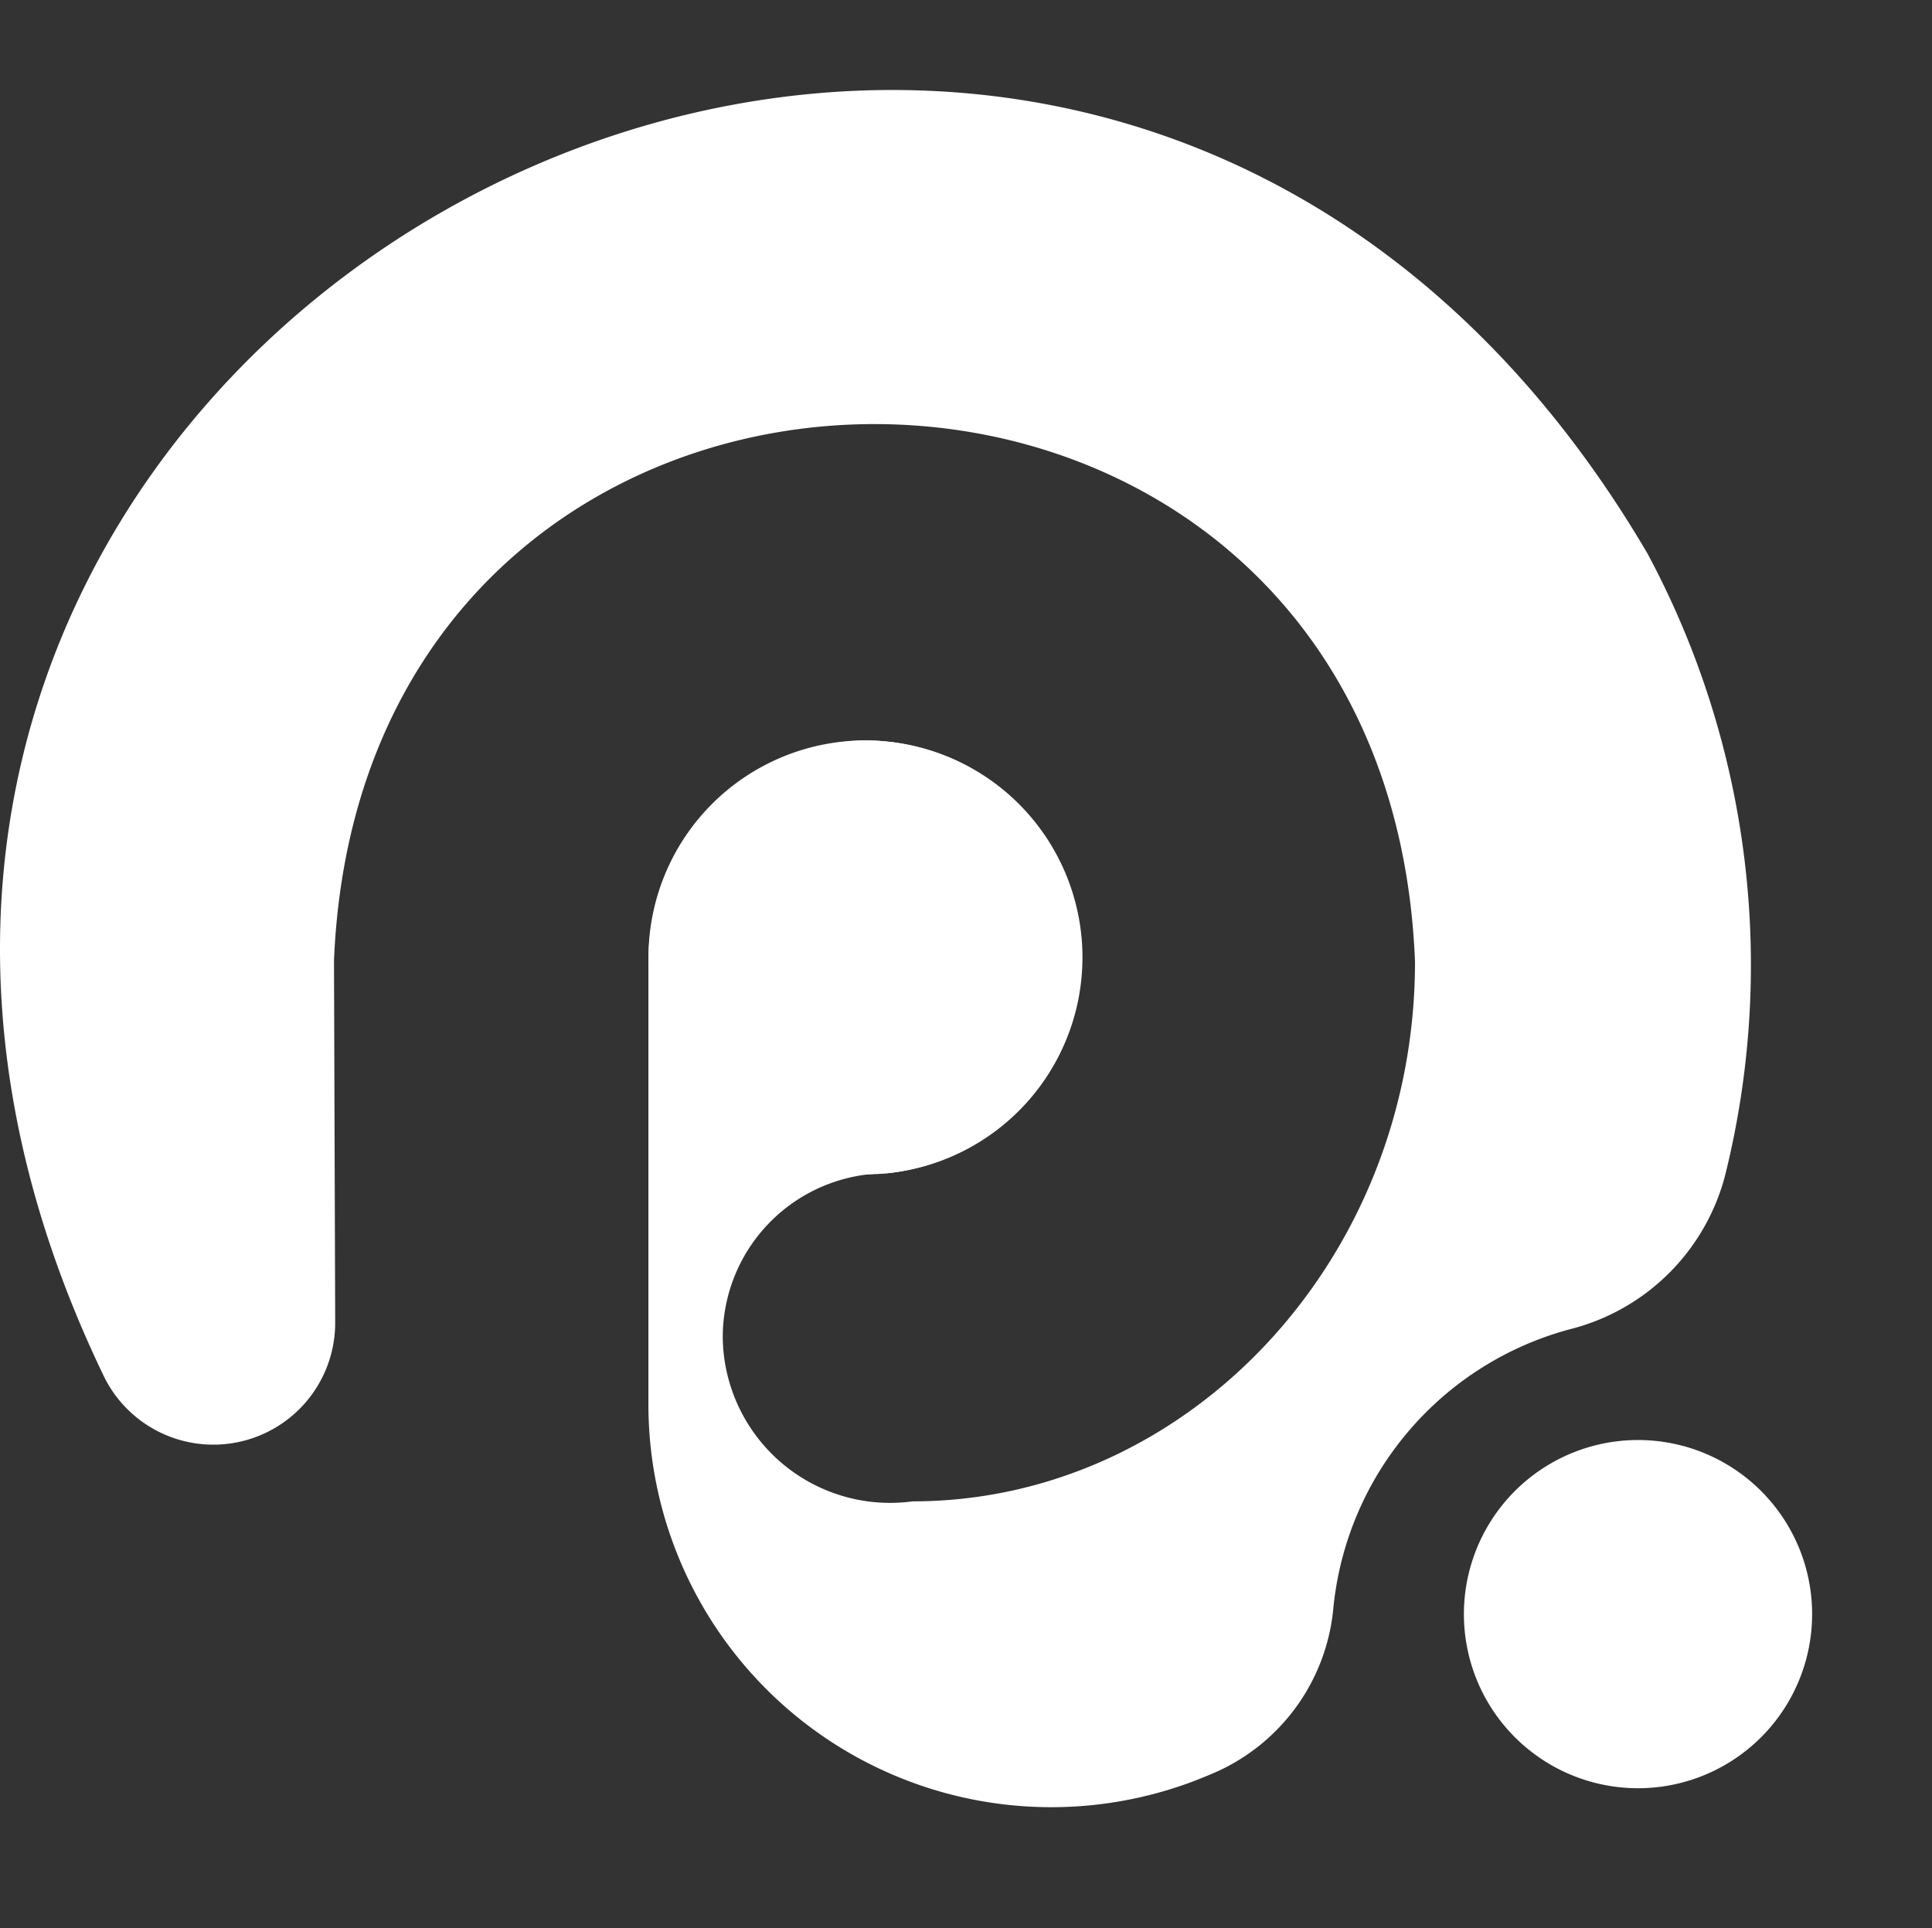 <svg xmlns="http://www.w3.org/2000/svg" xmlns:xlink="http://www.w3.org/1999/xlink" width="64.359" height="64.242" viewBox="0 0 64.359 64.242"><rect x="0" y="0" width="64.359" height="64.242" fill="#333333" stroke="none"/><defs><clipPath id="a"><rect y="-3" width="64.359" height="64.242" fill="none"/></clipPath><clipPath id="b"><rect width="235.359" height="57.242" fill="none"/></clipPath></defs><g transform="translate(0 3)" clip-path="url(#a)" style="isolation:isolate"><g transform="translate(0 0)"><g transform="translate(0 0)" clip-path="url(#b)"><path d="M74.034,5.85a5.861,5.861,0,0,1,2.2,2.284,6.631,6.631,0,0,1,.794,3.236,6.51,6.51,0,0,1-.805,3.212,5.973,5.973,0,0,1-2.246,2.3,6.28,6.28,0,0,1-3.225.843A4.956,4.956,0,0,1,69.3,17.5a6.2,6.2,0,0,1-1.308-.561v5.569H64.326V5.312h2.565l.708,1.2a3.875,3.875,0,0,1,3.3-1.49,6.058,6.058,0,0,1,3.138.831m-2.246,8.267a2.834,2.834,0,0,0,1.087-1.124,3.58,3.58,0,0,0,0-3.248A2.879,2.879,0,0,0,71.8,8.621a3.033,3.033,0,0,0-1.564-.4,3.117,3.117,0,0,0-1.282.256,2.566,2.566,0,0,0-.965.745v4.371a2.919,2.919,0,0,0,.99.684,3.165,3.165,0,0,0,1.257.244,3.039,3.039,0,0,0,1.552-.4" transform="translate(12.989 1.013)" fill="#fff"/><path d="M84.288,5.24l-.317,3.346a6.717,6.717,0,0,0-1.538-.2,3.032,3.032,0,0,0-1.538.379,2.33,2.33,0,0,0-.977,1.063v7.595H76.253V5.313h2.589l.781,1.416a3.08,3.08,0,0,1,1.233-1.245,3.627,3.627,0,0,1,1.82-.464,6.29,6.29,0,0,1,1.612.22" transform="translate(15.398 1.013)" fill="#fff"/><path d="M86.329,16.889a6.075,6.075,0,0,1-2.394-2.272,6.246,6.246,0,0,1-.855-3.249,6.244,6.244,0,0,1,.855-3.248A6.075,6.075,0,0,1,86.329,5.85a7.707,7.707,0,0,1,6.96,0,6.08,6.08,0,0,1,2.393,2.272,6.244,6.244,0,0,1,.855,3.248,6.246,6.246,0,0,1-.855,3.249,6.08,6.08,0,0,1-2.393,2.272,7.717,7.717,0,0,1-6.96,0m4.994-2.712a2.871,2.871,0,0,0,1.05-1.148,3.564,3.564,0,0,0,.379-1.661,3.562,3.562,0,0,0-.379-1.66A2.815,2.815,0,0,0,89.8,8.145a2.815,2.815,0,0,0-2.577,1.564,3.562,3.562,0,0,0-.379,1.66,3.564,3.564,0,0,0,.379,1.661,2.941,2.941,0,0,0,4.1,1.148" transform="translate(16.776 1.013)" fill="#fff"/><path d="M100.1,6.166h3.2V9.024h-3.2v9.255H96.416V9.024H94.682V6.166h1.734V5.751a5.364,5.364,0,0,1,1.16-3.59A4.562,4.562,0,0,1,101.252.793a7.973,7.973,0,0,1,2.076.268l-.341,2.932a3.85,3.85,0,0,0-1.221-.2,1.589,1.589,0,0,0-1.209.476A1.859,1.859,0,0,0,100.1,5.6Zm4.03,0H107.8V18.279h-3.662Zm.049-5.079h3.565V4.212h-3.565Z" transform="translate(19.119 0.16)" fill="#fff"/><path d="M77.77,22.457A8.078,8.078,0,0,1,80.793,25.6a9.134,9.134,0,0,1,1.091,4.45,8.946,8.946,0,0,1-1.108,4.416,8.211,8.211,0,0,1-3.089,3.156,8.619,8.619,0,0,1-4.433,1.159,6.838,6.838,0,0,1-2-.3,8.451,8.451,0,0,1-1.8-.773v7.656H64.423V21.718h3.525l.975,1.645a5.322,5.322,0,0,1,4.532-2.048,8.319,8.319,0,0,1,4.315,1.142M74.681,33.823a3.89,3.89,0,0,0,1.494-1.544,4.91,4.91,0,0,0,0-4.466A3.931,3.931,0,0,0,74.7,26.268a4.156,4.156,0,0,0-2.149-.554,4.289,4.289,0,0,0-1.763.352A3.5,3.5,0,0,0,69.46,27.09V33.1a3.976,3.976,0,0,0,1.359.941,4.373,4.373,0,0,0,1.73.335,4.182,4.182,0,0,0,2.132-.554" transform="translate(13.009 4.304)" fill="#fff"/><path d="M91.87,21.617l-.436,4.6a9.287,9.287,0,0,0-2.115-.269,4.178,4.178,0,0,0-2.115.52,3.207,3.207,0,0,0-1.344,1.46V38.373H80.822V21.718h3.56l1.075,1.947a4.227,4.227,0,0,1,1.7-1.713,4.989,4.989,0,0,1,2.5-.637,8.632,8.632,0,0,1,2.216.3" transform="translate(16.32 4.304)" fill="#fff"/><path d="M94.675,37.635a8.338,8.338,0,0,1-3.29-3.123,9.073,9.073,0,0,1,0-8.933,8.338,8.338,0,0,1,3.29-3.123,10.6,10.6,0,0,1,9.571,0,8.341,8.341,0,0,1,3.291,3.123,9.073,9.073,0,0,1,0,8.933,8.341,8.341,0,0,1-3.291,3.123,10.6,10.6,0,0,1-9.571,0m6.868-3.727a3.942,3.942,0,0,0,1.444-1.578,5.27,5.27,0,0,0,0-4.567,3.97,3.97,0,0,0-7.085,0,5.271,5.271,0,0,0,0,4.567,4.041,4.041,0,0,0,5.642,1.578" transform="translate(18.216 4.304)" fill="#fff"/><path d="M131.072,22.238a5.849,5.849,0,0,1,2.3,2.552,8.571,8.571,0,0,1,.772,3.712v9.873h-5.036V28.8a2.917,2.917,0,0,0-.806-2.233,2.969,2.969,0,0,0-2.115-.756,3.842,3.842,0,0,0-1.679.387,3.349,3.349,0,0,0-1.243.957,9.339,9.339,0,0,1,.067.974V38.374h-5.037V28.9a3.132,3.132,0,0,0-.788-2.284,2.894,2.894,0,0,0-2.166-.806,3.2,3.2,0,0,0-1.612.421,4.474,4.474,0,0,0-1.243,1.024V38.374h-5.037V21.718h3.56l1.073,1.913a5.371,5.371,0,0,1,4.534-2.316,7.348,7.348,0,0,1,3.19.654,5.648,5.648,0,0,1,2.216,1.831,7.3,7.3,0,0,1,2.284-1.88,6.72,6.72,0,0,1,3.023-.6,7.119,7.119,0,0,1,3.744.923" transform="translate(21.697 4.304)" fill="#fff"/><path d="M135.885,37.635a8.333,8.333,0,0,1-3.291-3.123,9.073,9.073,0,0,1,0-8.933,8.333,8.333,0,0,1,3.291-3.123,10.6,10.6,0,0,1,9.57,0,8.349,8.349,0,0,1,3.291,3.123,9.073,9.073,0,0,1,0,8.933,8.349,8.349,0,0,1-3.291,3.123,10.6,10.6,0,0,1-9.57,0m6.867-3.727a3.954,3.954,0,0,0,1.445-1.578,5.282,5.282,0,0,0,0-4.567,3.877,3.877,0,0,0-3.543-2.149,3.877,3.877,0,0,0-3.543,2.149,5.27,5.27,0,0,0,0,4.567,4.041,4.041,0,0,0,5.642,1.578" transform="translate(26.537 4.304)" fill="#fff"/><path d="M159.6,38.829a9.03,9.03,0,0,1-4.1.906,6.632,6.632,0,0,1-3.124-.721,5.453,5.453,0,0,1-2.183-2.066,5.948,5.948,0,0,1-.805-3.123v-7.22h-2.216V22.677h2.484V19.286l4.567-2.72h.2v6.111h5.137v3.929h-5.137v6.381a2.3,2.3,0,0,0,.655,1.779,2.261,2.261,0,0,0,1.595.6,5.759,5.759,0,0,0,2.417-.537Z" transform="translate(29.719 3.345)" fill="#fff"/><path d="M159.274,22.824h5.037V39.48h-5.037Zm.067-6.986h4.9v4.3h-4.9Z" transform="translate(32.162 3.198)" fill="#fff"/><path d="M169.831,37.635a8.333,8.333,0,0,1-3.291-3.123,9.073,9.073,0,0,1,0-8.933,8.333,8.333,0,0,1,3.291-3.123,10.6,10.6,0,0,1,9.57,0,8.349,8.349,0,0,1,3.291,3.123,9.073,9.073,0,0,1,0,8.933,8.349,8.349,0,0,1-3.291,3.123,10.6,10.6,0,0,1-9.57,0m6.867-3.727a3.954,3.954,0,0,0,1.445-1.578,5.282,5.282,0,0,0,0-4.567,3.877,3.877,0,0,0-3.543-2.149,3.877,3.877,0,0,0-3.543,2.149,5.271,5.271,0,0,0,0,4.567,4.041,4.041,0,0,0,5.642,1.578" transform="translate(33.392 4.304)" fill="#fff"/><path d="M195.381,22.2A5.857,5.857,0,0,1,197.7,24.64a7.572,7.572,0,0,1,.788,3.492V38.374h-5.037V28.9a3.13,3.13,0,0,0-.788-2.284,2.894,2.894,0,0,0-2.166-.806,3.2,3.2,0,0,0-1.612.421,4.47,4.47,0,0,0-1.243,1.024V38.374H182.6V21.718h3.56l1.075,1.913a5.368,5.368,0,0,1,4.532-2.316,7.057,7.057,0,0,1,3.611.889" transform="translate(36.873 4.304)" fill="#fff"/><path d="M17.974,25.254A7.228,7.228,0,1,0,25.2,18.027a7.227,7.227,0,0,0-7.227,7.227" transform="translate(3.629 3.64)" fill="#fff"/><path d="M54.881,15.441C35.314-17.913-13.377,8.112,3.492,42.916c.02.037.04.075.059.111a4.059,4.059,0,0,0,7.615-1.978L11.126,29h0c.994-23.852,35.067-23.816,36.011.041,0,9.938-7.579,17.977-16.736,17.977a5.576,5.576,0,0,1-6.325-5.465,5.465,5.465,0,0,1,5.464-5.464A7.231,7.231,0,0,0,28.7,21.667,7.385,7.385,0,0,0,21.6,29.134V43.741A13.42,13.42,0,0,0,39.851,56.307c.208-.083.415-.167.62-.255a6.652,6.652,0,0,0,3.95-5.523,10.706,10.706,0,0,1,7.868-9.243,7.142,7.142,0,0,0,5.173-5.107,29,29,0,0,0-2.581-20.738" transform="translate(0 -0.001)" fill="#fff"/><path d="M45.553,37.477a5.8,5.8,0,1,1-4.922,6.563,5.8,5.8,0,0,1,4.922-6.563" transform="translate(8.193 7.555)" fill="#fff"/></g></g></g></svg>